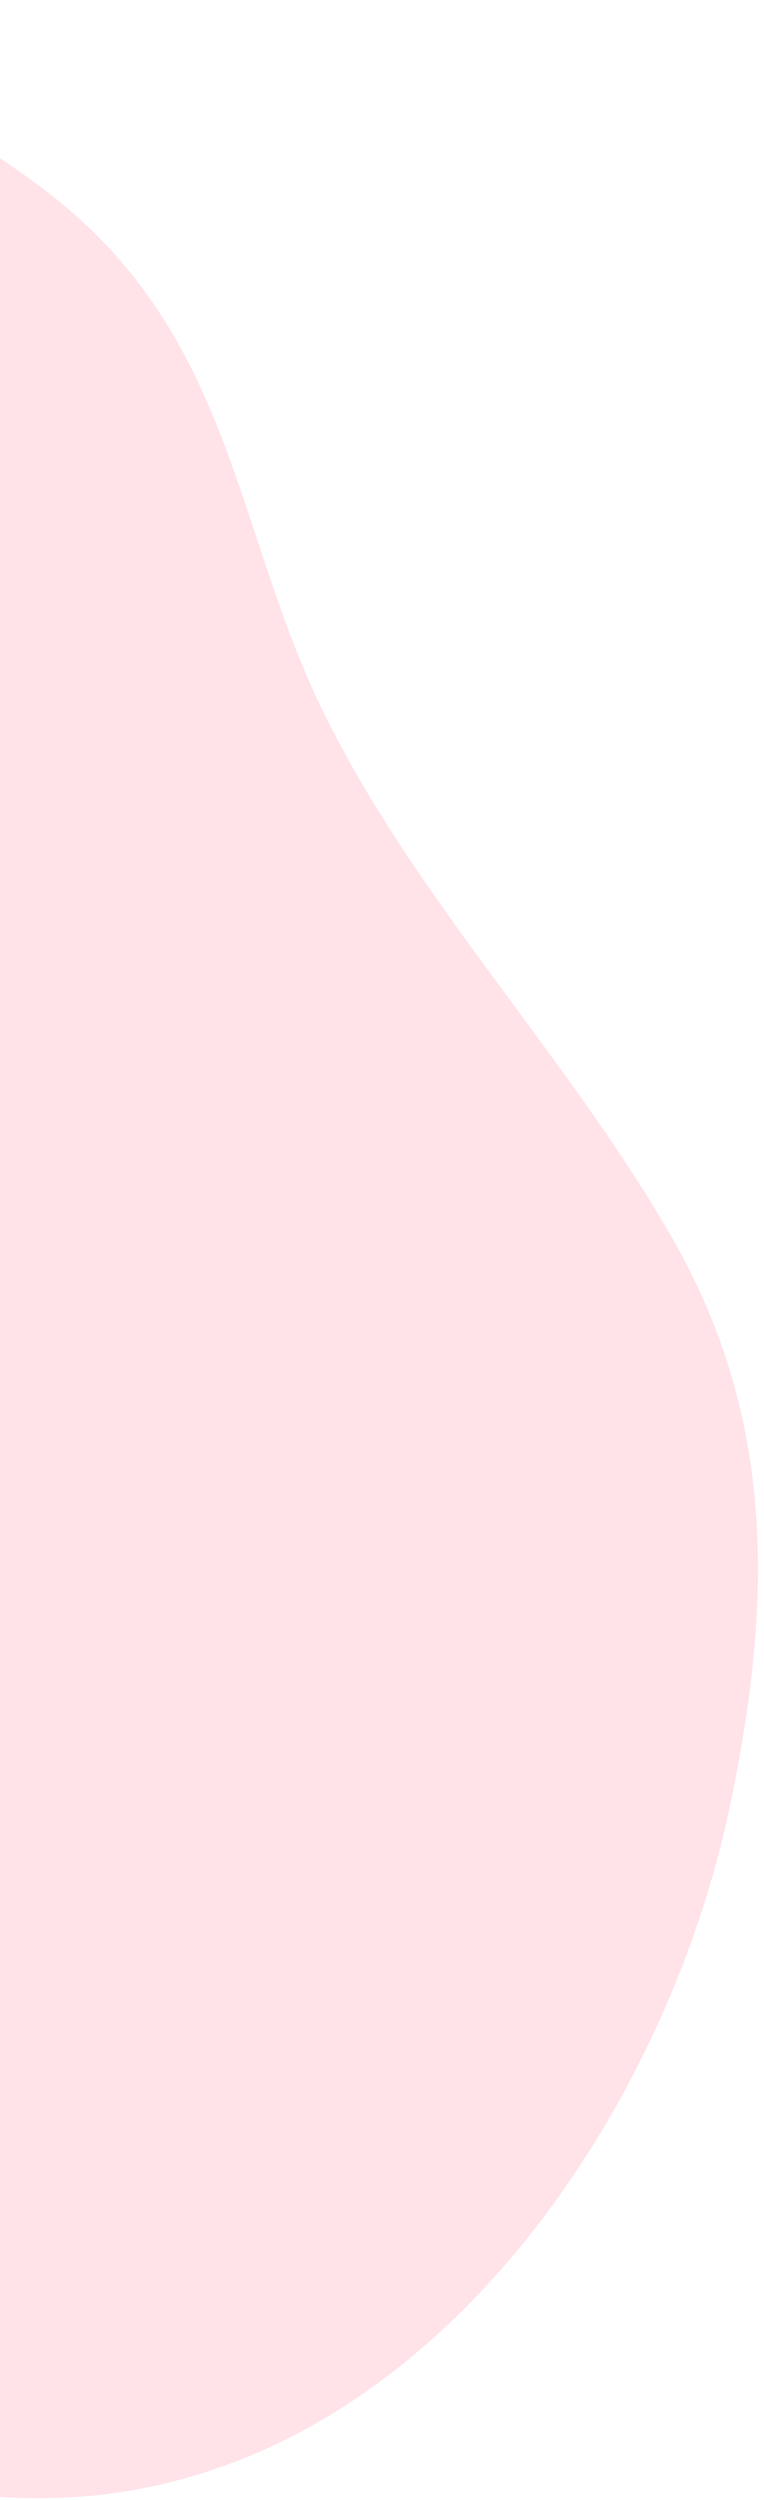 <svg width="107" height="350" viewBox="0 0 107 350" fill="none" xmlns="http://www.w3.org/2000/svg">
<path opacity="0.12" d="M-112.109 4.637C-298.307 54.725 -142.404 291.806 -32.664 341.036C40.663 373.93 90.735 307.212 102.144 253.259C108.202 224.609 108.753 198.799 94.141 173.319C79.529 147.839 57.856 125.588 45.13 99.353C32.683 73.684 32.544 46.952 6.797 27.011C-24.732 2.67 -71.845 -6.183 -112.109 4.637Z" fill="#FB113F"/>
</svg>
